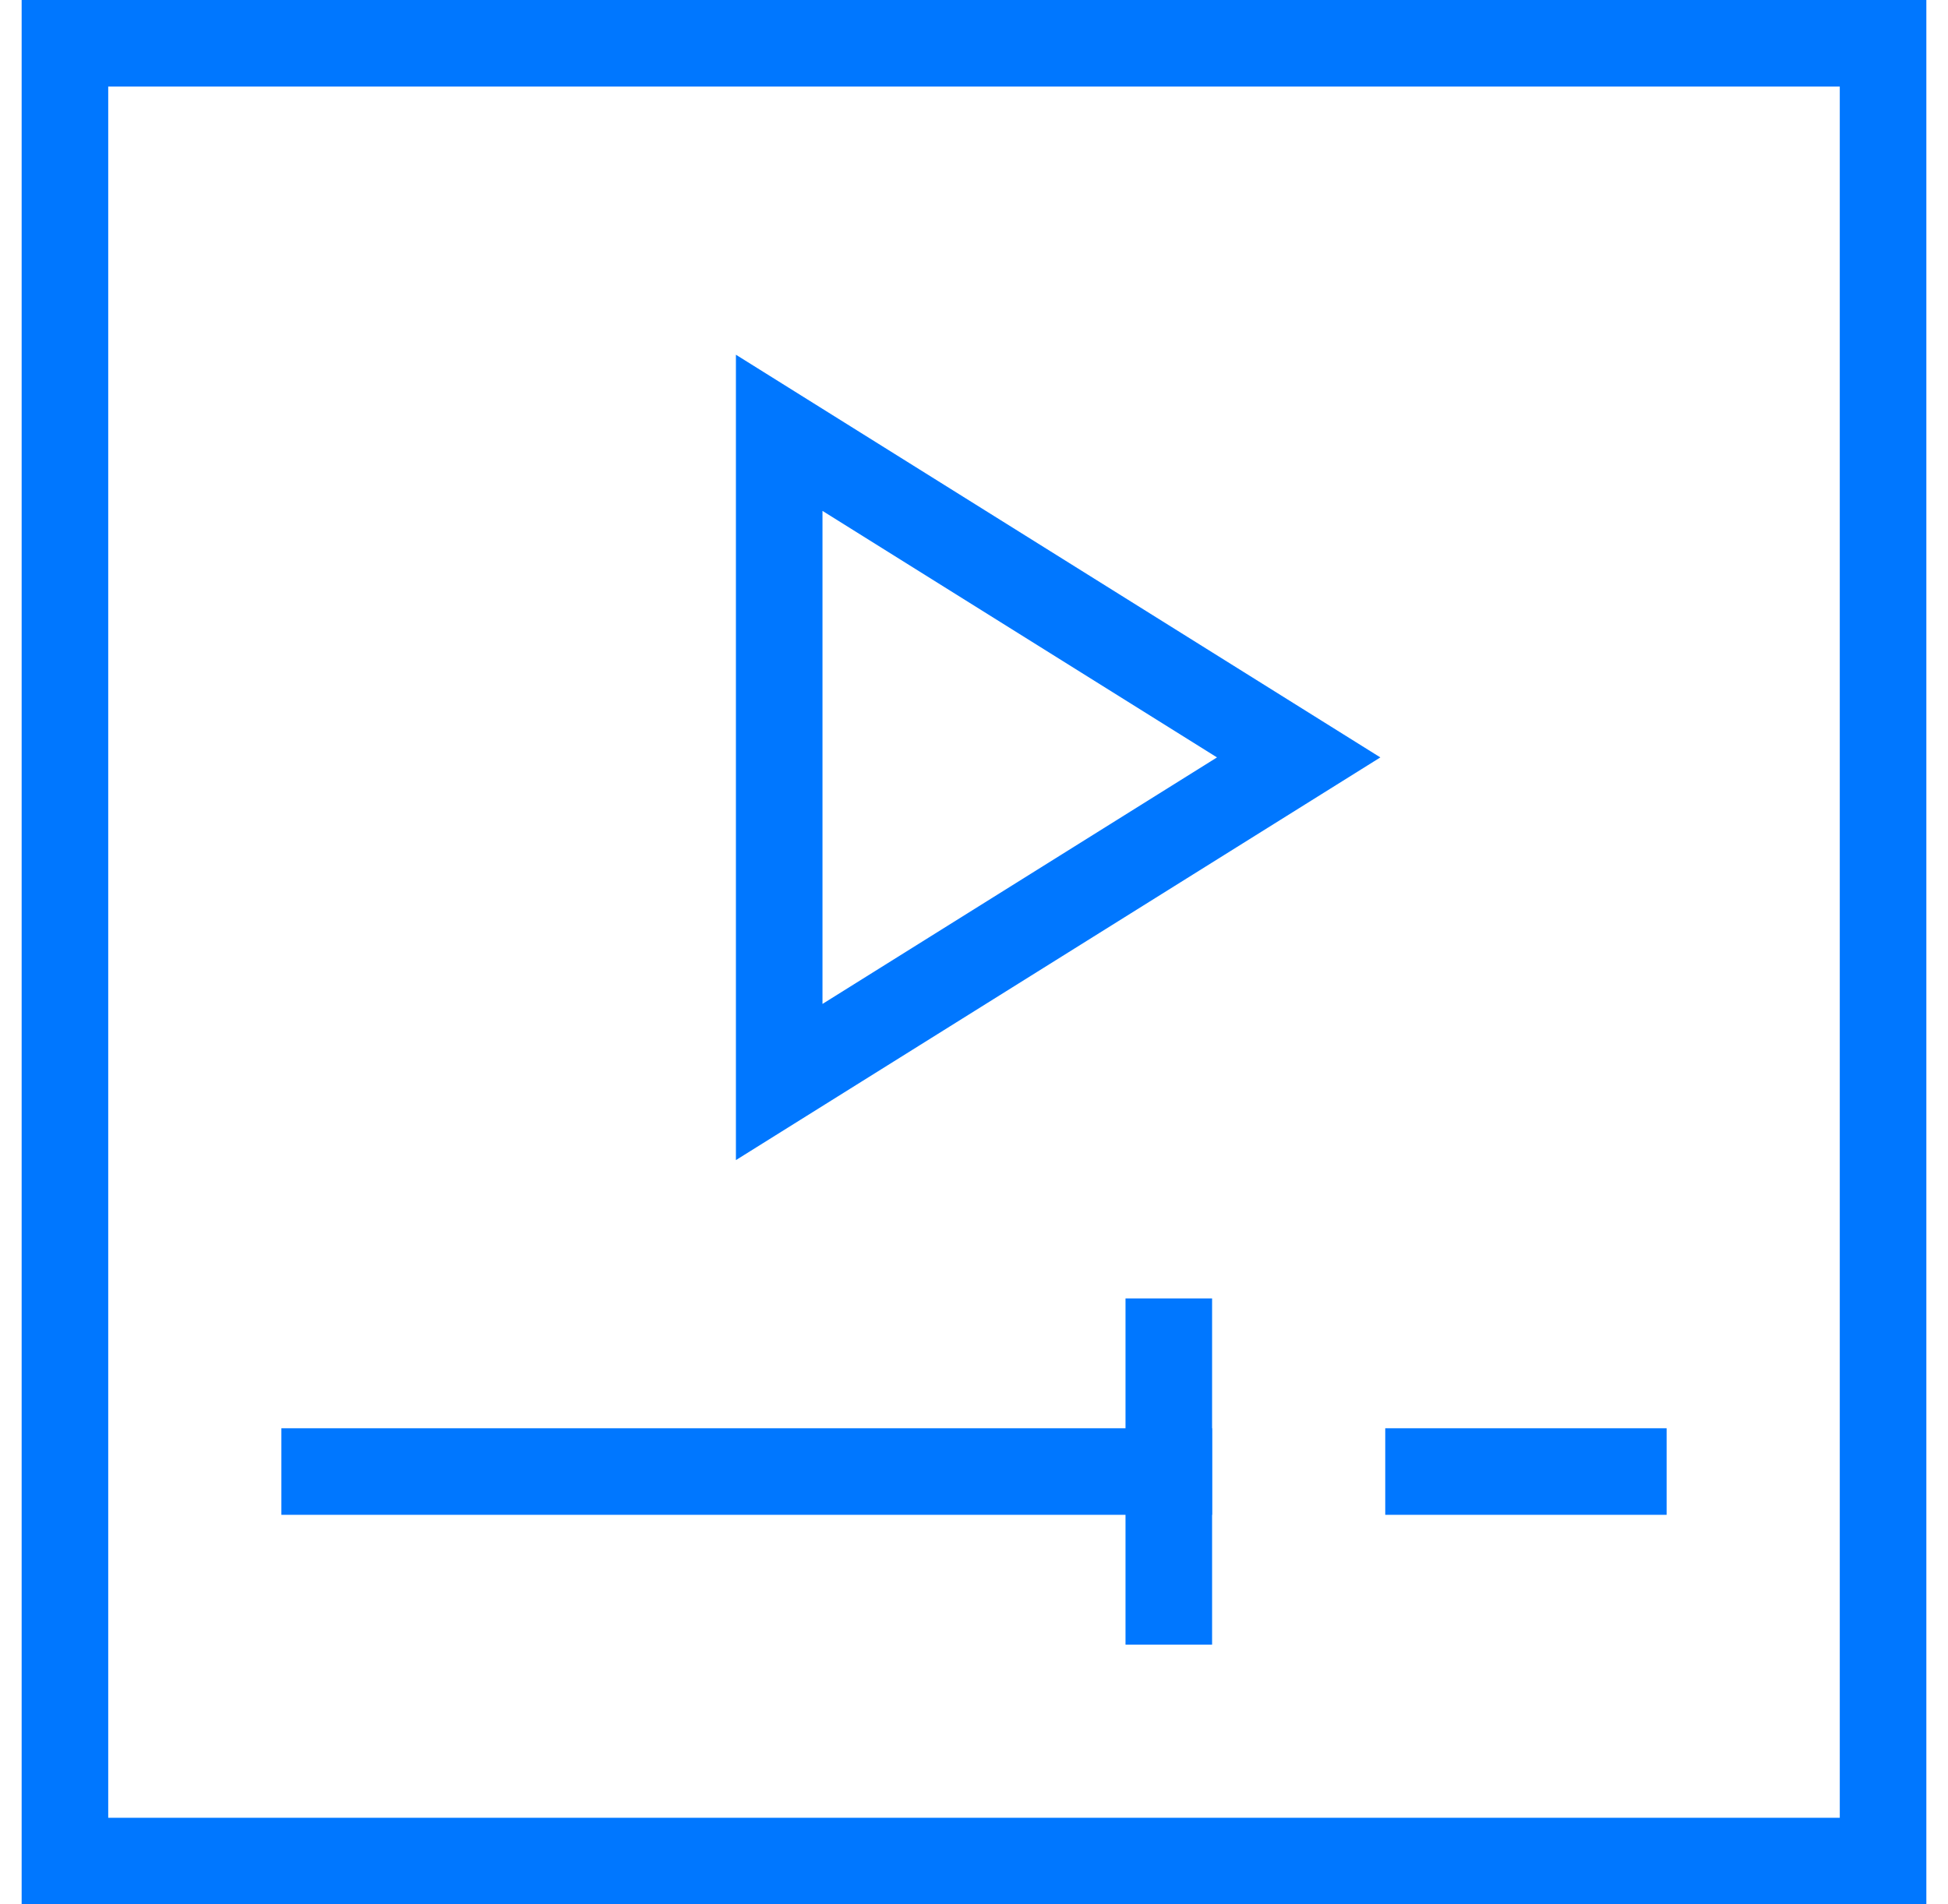 <svg width="45" height="44" viewBox="0 0 45 44" fill="none" xmlns="http://www.w3.org/2000/svg">
<path d="M18 10L30 17.5L18 25V10Z" stroke="#0077FF" stroke-width="2" stroke-miterlimit="10" stroke-linecap="square"/>
<path d="M33 34H37.5" stroke="#0077FF" stroke-width="2" stroke-miterlimit="10" stroke-linecap="square"/>
<path d="M7.5 34H27" stroke="#0077FF" stroke-width="2" stroke-miterlimit="10" stroke-linecap="square"/>
<path d="M27 31V37" stroke="#0077FF" stroke-width="2" stroke-miterlimit="10" stroke-linecap="square"/>
<path d="M43.5 1H1.5V43H43.5V1Z" stroke="#0077FF" stroke-width="2" stroke-miterlimit="10" stroke-linecap="square"/>
</svg>
